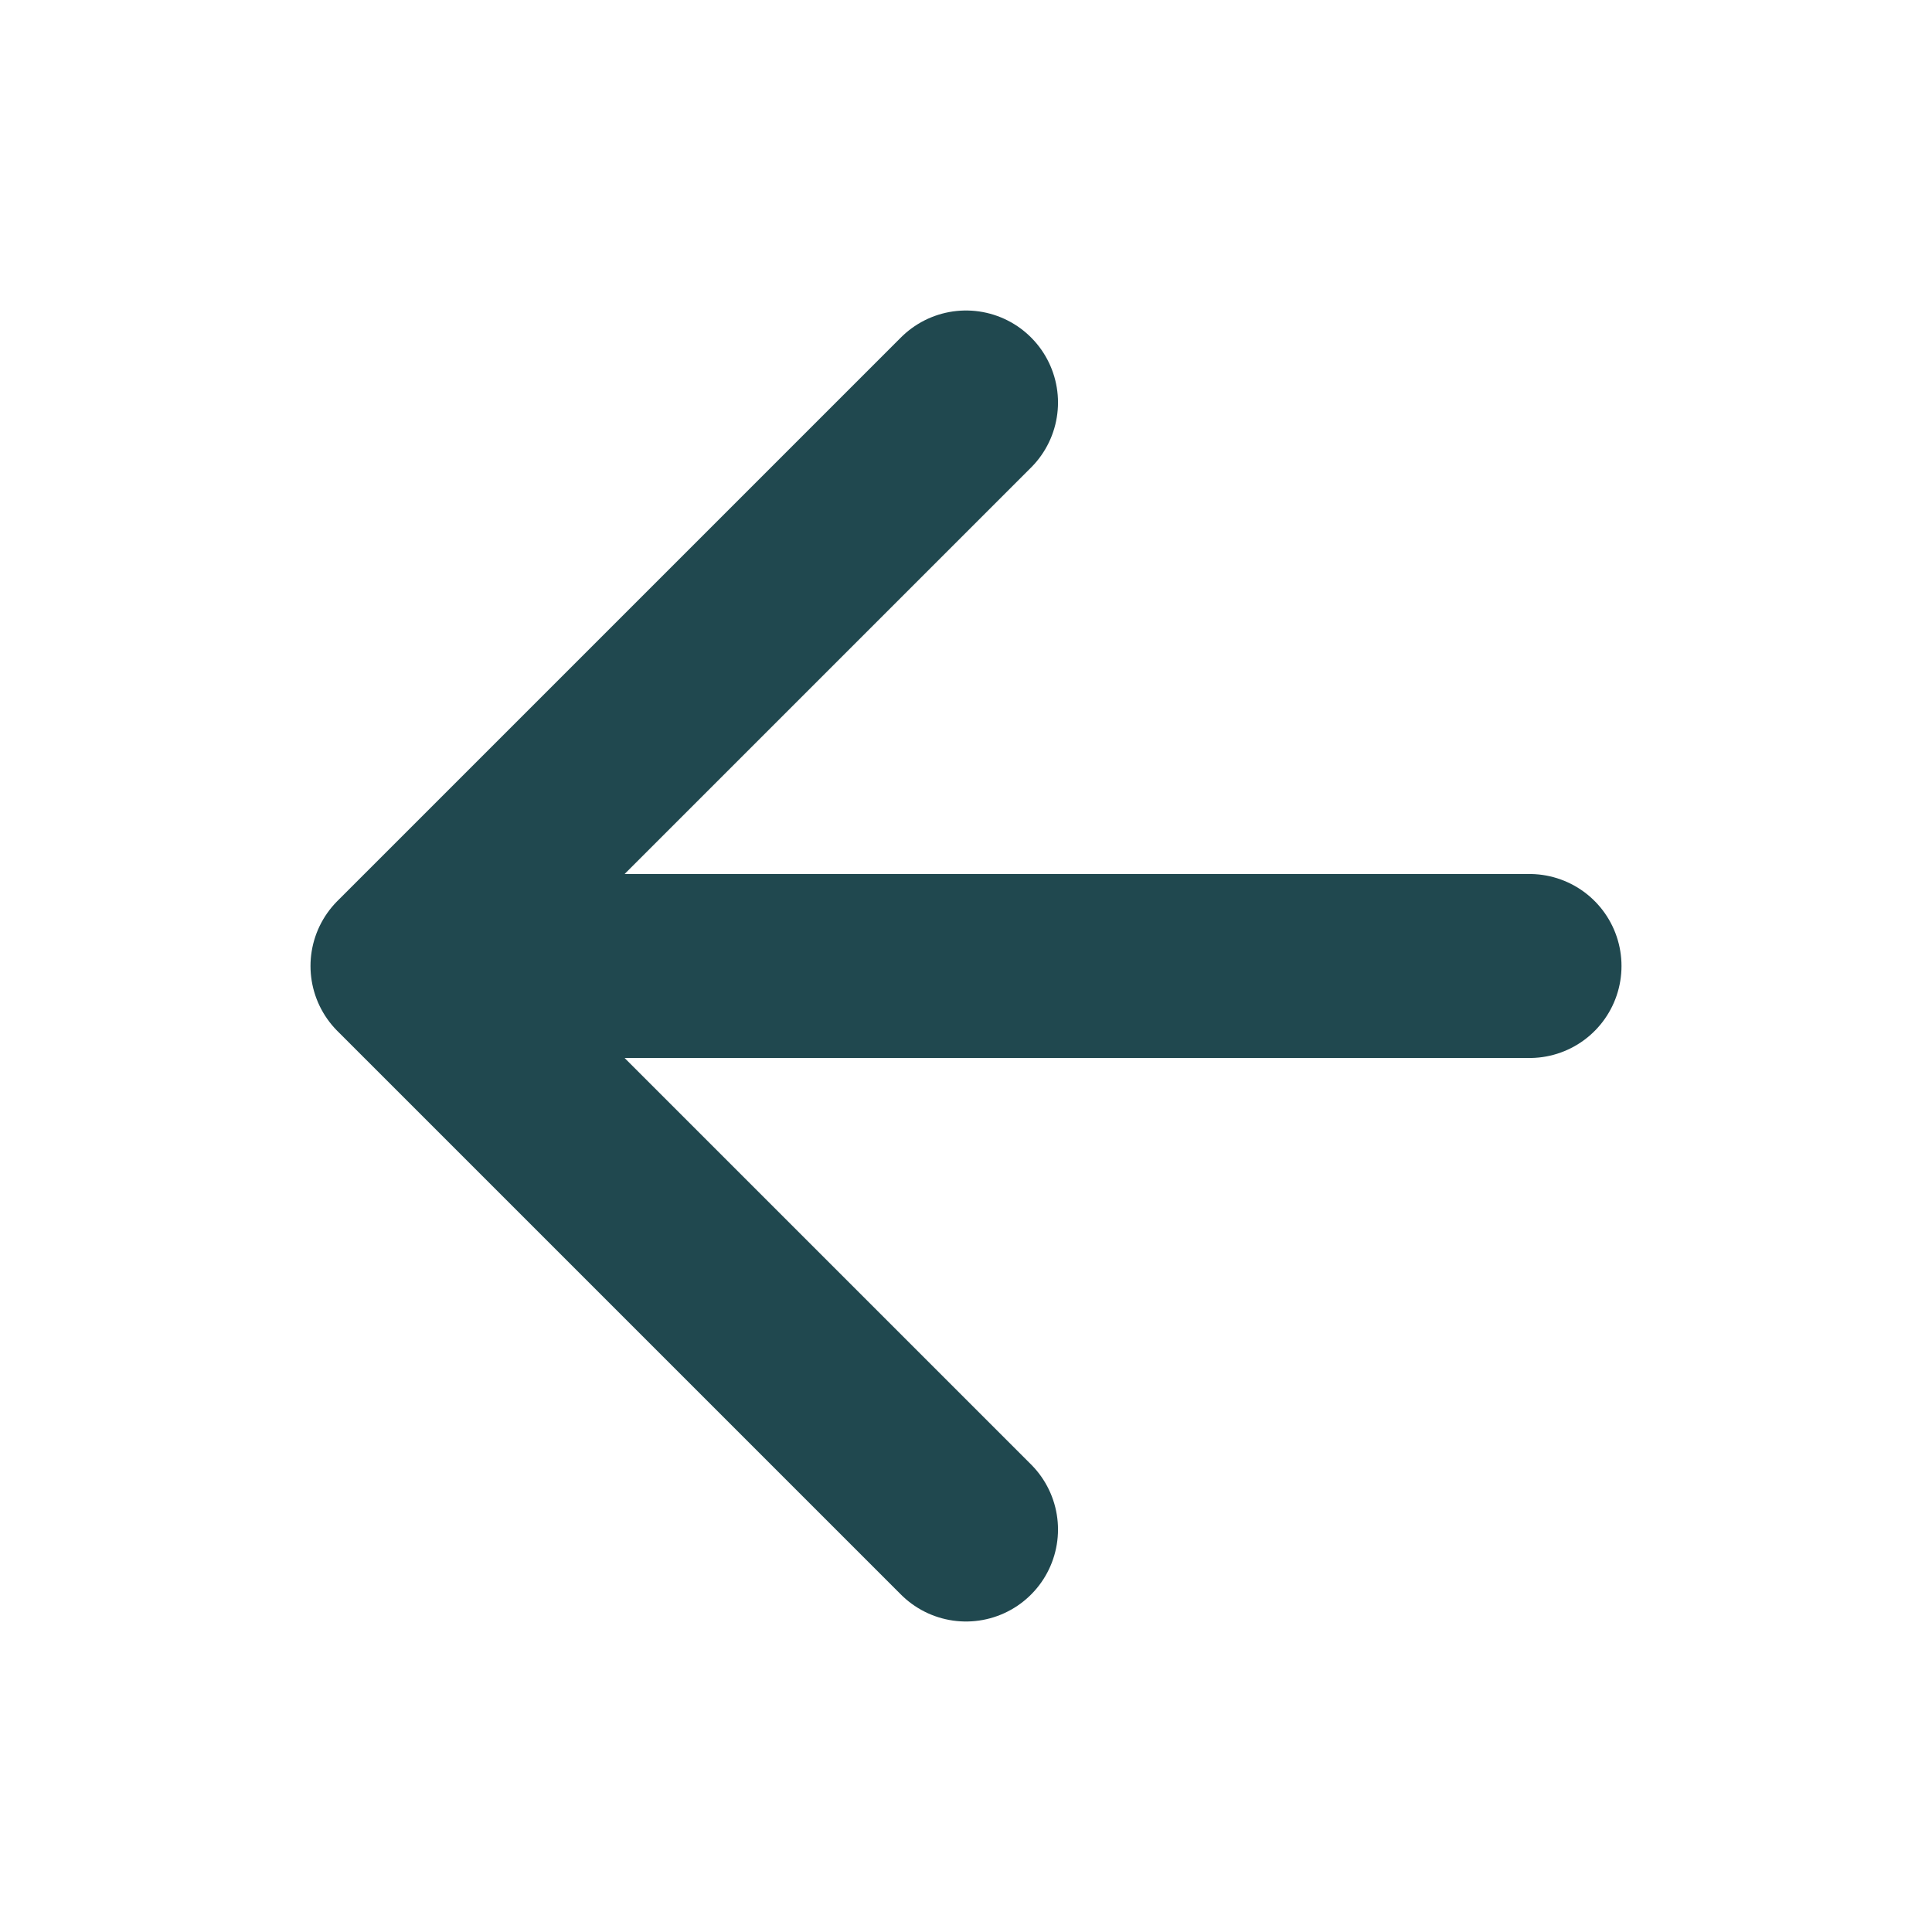 <svg width="21" height="21" viewBox="0 0 21 21" fill="none" xmlns="http://www.w3.org/2000/svg">
<path d="M10.5 4.375L4.375 10.5L10.5 16.625M16.625 10.5H5.25H16.625Z" stroke="#20484F" stroke-width="2" stroke-linecap="round" stroke-linejoin="round"/>
</svg>
